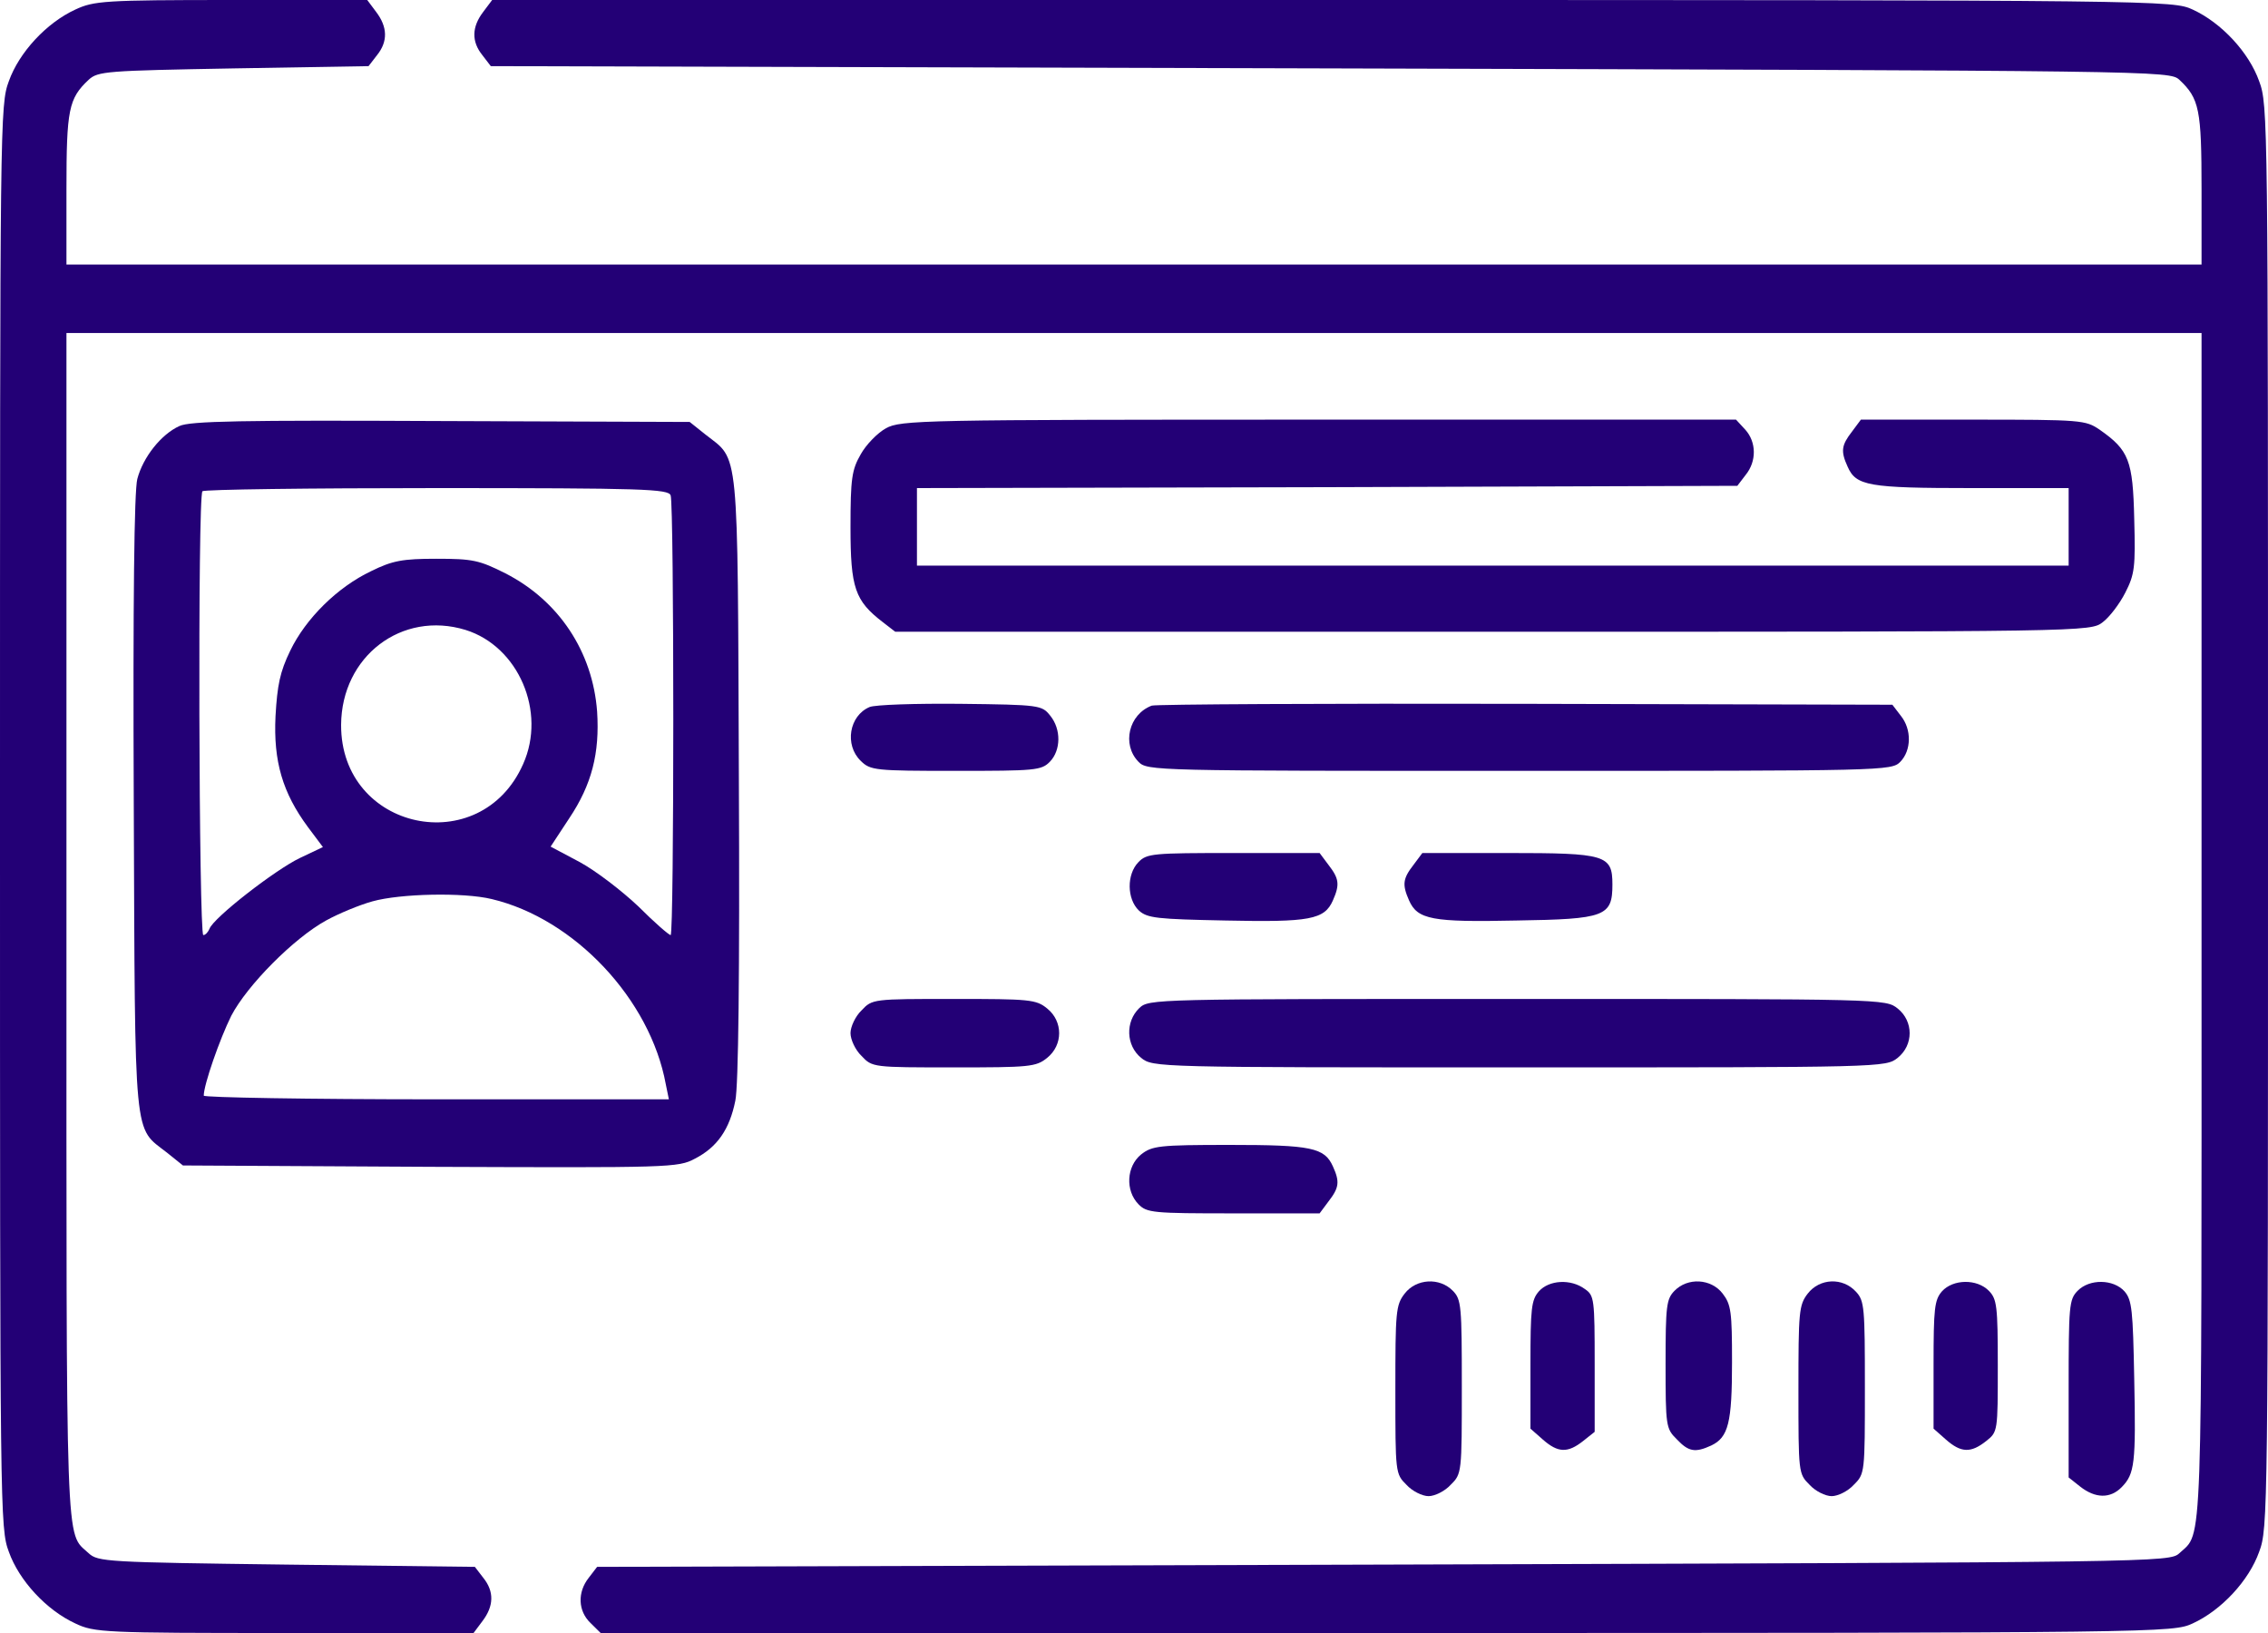 <svg xmlns="http://www.w3.org/2000/svg" width="50" height="36" viewBox="0 0 50 36" fill="none">
<path d="M1.66 0.211C1.025 0.503 0.42 1.156 0.195 1.79C0 2.313 0 2.594 0 18C0 33.406 0 33.687 0.195 34.21C0.42 34.844 1.025 35.497 1.66 35.789C2.08 35.99 2.295 36 6.27 36H10.44L10.635 35.739C10.889 35.407 10.898 35.085 10.654 34.783L10.469 34.542L6.318 34.492C2.344 34.441 2.158 34.431 1.953 34.24C1.436 33.758 1.465 34.482 1.465 20.413V7.341H25H48.535V20.413C48.535 34.482 48.565 33.758 48.047 34.24C47.832 34.441 47.656 34.441 30.498 34.492L13.164 34.542L12.979 34.783C12.725 35.105 12.744 35.517 13.018 35.779L13.242 36H30.576C47.773 36 47.9 35.99 48.34 35.789C48.975 35.497 49.58 34.844 49.805 34.21C50 33.687 50 33.406 50 18C50 2.594 50 2.313 49.805 1.79C49.58 1.156 48.975 0.503 48.34 0.211C47.9 0.01 47.783 -6.10948e-07 29.375 -6.10948e-07H10.85L10.654 0.261C10.4 0.593 10.391 0.915 10.635 1.217L10.82 1.458L29.326 1.508C47.656 1.559 47.832 1.559 48.047 1.76C48.486 2.172 48.535 2.413 48.535 4.173V5.832H25H1.465V4.173C1.465 2.413 1.514 2.172 1.953 1.76C2.158 1.569 2.344 1.559 5.146 1.508L8.125 1.458L8.311 1.217C8.555 0.915 8.545 0.593 8.291 0.261L8.096 -6.10948e-07H5.098C2.295 -6.10948e-07 2.07 0.02 1.66 0.211Z" fill="#230076"/>
<path d="M3.955 9.392C3.555 9.573 3.154 10.076 3.027 10.559C2.959 10.82 2.93 13.213 2.949 17.718C2.979 25.28 2.939 24.828 3.682 25.411L4.033 25.693L9.492 25.723C14.775 25.743 14.951 25.743 15.322 25.542C15.811 25.291 16.084 24.898 16.211 24.265C16.279 23.943 16.309 21.52 16.289 17.135C16.26 9.734 16.299 10.166 15.557 9.583L15.205 9.302L9.727 9.282C5.322 9.261 4.189 9.282 3.955 9.392ZM14.785 10.921C14.863 11.132 14.863 20.614 14.785 20.614C14.746 20.614 14.424 20.333 14.072 19.981C13.711 19.639 13.135 19.197 12.783 19.006L12.139 18.664L12.549 18.04C13.047 17.296 13.223 16.602 13.164 15.687C13.066 14.37 12.324 13.244 11.143 12.64C10.566 12.349 10.42 12.318 9.619 12.318C8.877 12.318 8.652 12.359 8.184 12.59C7.441 12.942 6.738 13.636 6.396 14.35C6.172 14.812 6.113 15.104 6.074 15.788C6.025 16.783 6.23 17.477 6.787 18.231L7.119 18.674L6.611 18.915C6.064 19.177 4.707 20.232 4.619 20.474C4.59 20.544 4.531 20.614 4.482 20.614C4.385 20.614 4.355 10.931 4.463 10.83C4.492 10.79 6.816 10.76 9.629 10.76C14.19 10.76 14.736 10.78 14.785 10.921ZM10.264 13.887C11.426 14.249 12.051 15.687 11.533 16.844C10.596 18.965 7.51 18.312 7.52 15.979C7.529 14.47 8.857 13.455 10.264 13.887ZM10.84 19.82C12.666 20.253 14.336 22.032 14.678 23.903L14.746 24.235H9.619C6.797 24.235 4.492 24.194 4.492 24.154C4.492 23.913 4.844 22.907 5.098 22.394C5.449 21.721 6.475 20.685 7.188 20.293C7.461 20.142 7.92 19.951 8.213 19.87C8.828 19.699 10.215 19.669 10.84 19.82Z" fill="#230076"/>
<path d="M19.531 9.442C19.346 9.543 19.092 9.804 18.975 10.016C18.779 10.357 18.75 10.549 18.75 11.625C18.75 12.962 18.848 13.244 19.463 13.716L19.736 13.927H32.91C46.055 13.927 46.084 13.927 46.357 13.716C46.504 13.606 46.728 13.314 46.855 13.063C47.06 12.66 47.08 12.509 47.051 11.444C47.022 10.146 46.934 9.925 46.289 9.473C45.977 9.261 45.898 9.251 43.496 9.251H41.025L40.83 9.513C40.596 9.815 40.576 9.945 40.732 10.287C40.918 10.71 41.182 10.76 43.457 10.76H45.605V11.614V12.469H32.91H20.215V11.614V10.76L29.258 10.74L38.301 10.71L38.486 10.468C38.73 10.166 38.721 9.744 38.477 9.473L38.272 9.251H29.072C20.303 9.251 19.854 9.261 19.531 9.442Z" fill="#230076"/>
<path d="M19.17 15.587C18.721 15.778 18.613 16.421 18.975 16.773C19.189 16.984 19.287 16.994 21.074 16.994C22.822 16.994 22.959 16.984 23.145 16.793C23.389 16.542 23.398 16.079 23.154 15.778C22.969 15.546 22.93 15.536 21.172 15.516C20.195 15.506 19.287 15.536 19.17 15.587Z" fill="#230076"/>
<path d="M25.391 15.556C24.883 15.748 24.727 16.411 25.098 16.793C25.293 16.994 25.42 16.994 33.496 16.994C41.572 16.994 41.699 16.994 41.895 16.793C42.139 16.542 42.148 16.079 41.904 15.778L41.719 15.536L33.623 15.516C29.18 15.506 25.469 15.526 25.391 15.556Z" fill="#230076"/>
<path d="M25.098 19.006C24.834 19.277 24.844 19.82 25.107 20.072C25.293 20.242 25.508 20.263 27.021 20.293C28.877 20.333 29.199 20.273 29.385 19.85C29.541 19.498 29.521 19.368 29.287 19.066L29.092 18.805H27.188C25.42 18.805 25.283 18.814 25.098 19.006Z" fill="#230076"/>
<path d="M31.162 19.066C30.928 19.368 30.908 19.498 31.064 19.85C31.25 20.273 31.572 20.333 33.428 20.293C35.391 20.263 35.547 20.202 35.547 19.498C35.547 18.845 35.4 18.805 33.242 18.805H31.357L31.162 19.066Z" fill="#230076"/>
<path d="M18.994 22.274C18.857 22.404 18.75 22.636 18.75 22.776C18.75 22.917 18.857 23.149 18.994 23.279C19.229 23.531 19.248 23.531 21.025 23.531C22.695 23.531 22.842 23.521 23.086 23.32C23.438 23.038 23.438 22.515 23.086 22.233C22.842 22.032 22.695 22.022 21.025 22.022C19.248 22.022 19.229 22.022 18.994 22.274Z" fill="#230076"/>
<path d="M25.117 22.223C24.805 22.525 24.824 23.048 25.156 23.32C25.42 23.531 25.469 23.531 33.496 23.531C41.523 23.531 41.572 23.531 41.836 23.32C42.188 23.038 42.188 22.515 41.836 22.233C41.572 22.022 41.523 22.022 33.457 22.022C25.41 22.022 25.332 22.022 25.117 22.223Z" fill="#230076"/>
<path d="M25.156 25.451C24.834 25.713 24.805 26.246 25.098 26.547C25.283 26.738 25.42 26.749 27.188 26.749H29.092L29.287 26.487C29.521 26.186 29.541 26.055 29.385 25.713C29.199 25.301 28.916 25.24 27.109 25.24C25.547 25.24 25.4 25.26 25.156 25.451Z" fill="#230076"/>
<path d="M30.967 28.518C30.771 28.77 30.762 28.921 30.762 30.64C30.762 32.47 30.762 32.49 31.006 32.732C31.133 32.873 31.357 32.983 31.494 32.983C31.631 32.983 31.855 32.873 31.982 32.732C32.227 32.49 32.227 32.47 32.227 30.57C32.227 28.79 32.217 28.649 32.031 28.458C31.738 28.156 31.221 28.187 30.967 28.518Z" fill="#230076"/>
<path d="M33.926 28.468C33.76 28.659 33.74 28.84 33.74 30.087V31.495L34.014 31.736C34.346 32.028 34.56 32.038 34.902 31.767L35.156 31.565V30.067C35.156 28.639 35.147 28.559 34.941 28.418C34.629 28.187 34.15 28.217 33.926 28.468Z" fill="#230076"/>
<path d="M36.914 28.458C36.738 28.639 36.719 28.79 36.719 30.067C36.719 31.435 36.728 31.495 36.963 31.726C37.227 32.008 37.373 32.028 37.725 31.867C38.105 31.686 38.184 31.364 38.184 30.027C38.184 28.921 38.164 28.76 37.978 28.518C37.725 28.187 37.207 28.156 36.914 28.458Z" fill="#230076"/>
<path d="M39.853 28.518C39.658 28.77 39.648 28.921 39.648 30.64C39.648 32.47 39.648 32.49 39.893 32.732C40.02 32.873 40.244 32.983 40.381 32.983C40.518 32.983 40.742 32.873 40.869 32.732C41.113 32.49 41.113 32.47 41.113 30.59C41.113 28.82 41.103 28.679 40.918 28.478C40.625 28.156 40.117 28.177 39.853 28.518Z" fill="#230076"/>
<path d="M42.812 28.468C42.647 28.659 42.627 28.84 42.627 30.087V31.495L42.9 31.736C43.232 32.028 43.447 32.038 43.789 31.767C44.043 31.565 44.043 31.555 44.043 30.107C44.043 28.79 44.023 28.639 43.848 28.458C43.584 28.187 43.057 28.197 42.812 28.468Z" fill="#230076"/>
<path d="M45.801 28.458C45.615 28.649 45.605 28.79 45.605 30.61V32.571L45.859 32.772C46.191 33.033 46.523 33.044 46.777 32.782C47.06 32.49 47.09 32.269 47.051 30.399C47.022 28.881 47.002 28.659 46.836 28.468C46.592 28.197 46.065 28.187 45.801 28.458Z" fill="#230076"/>
</svg>